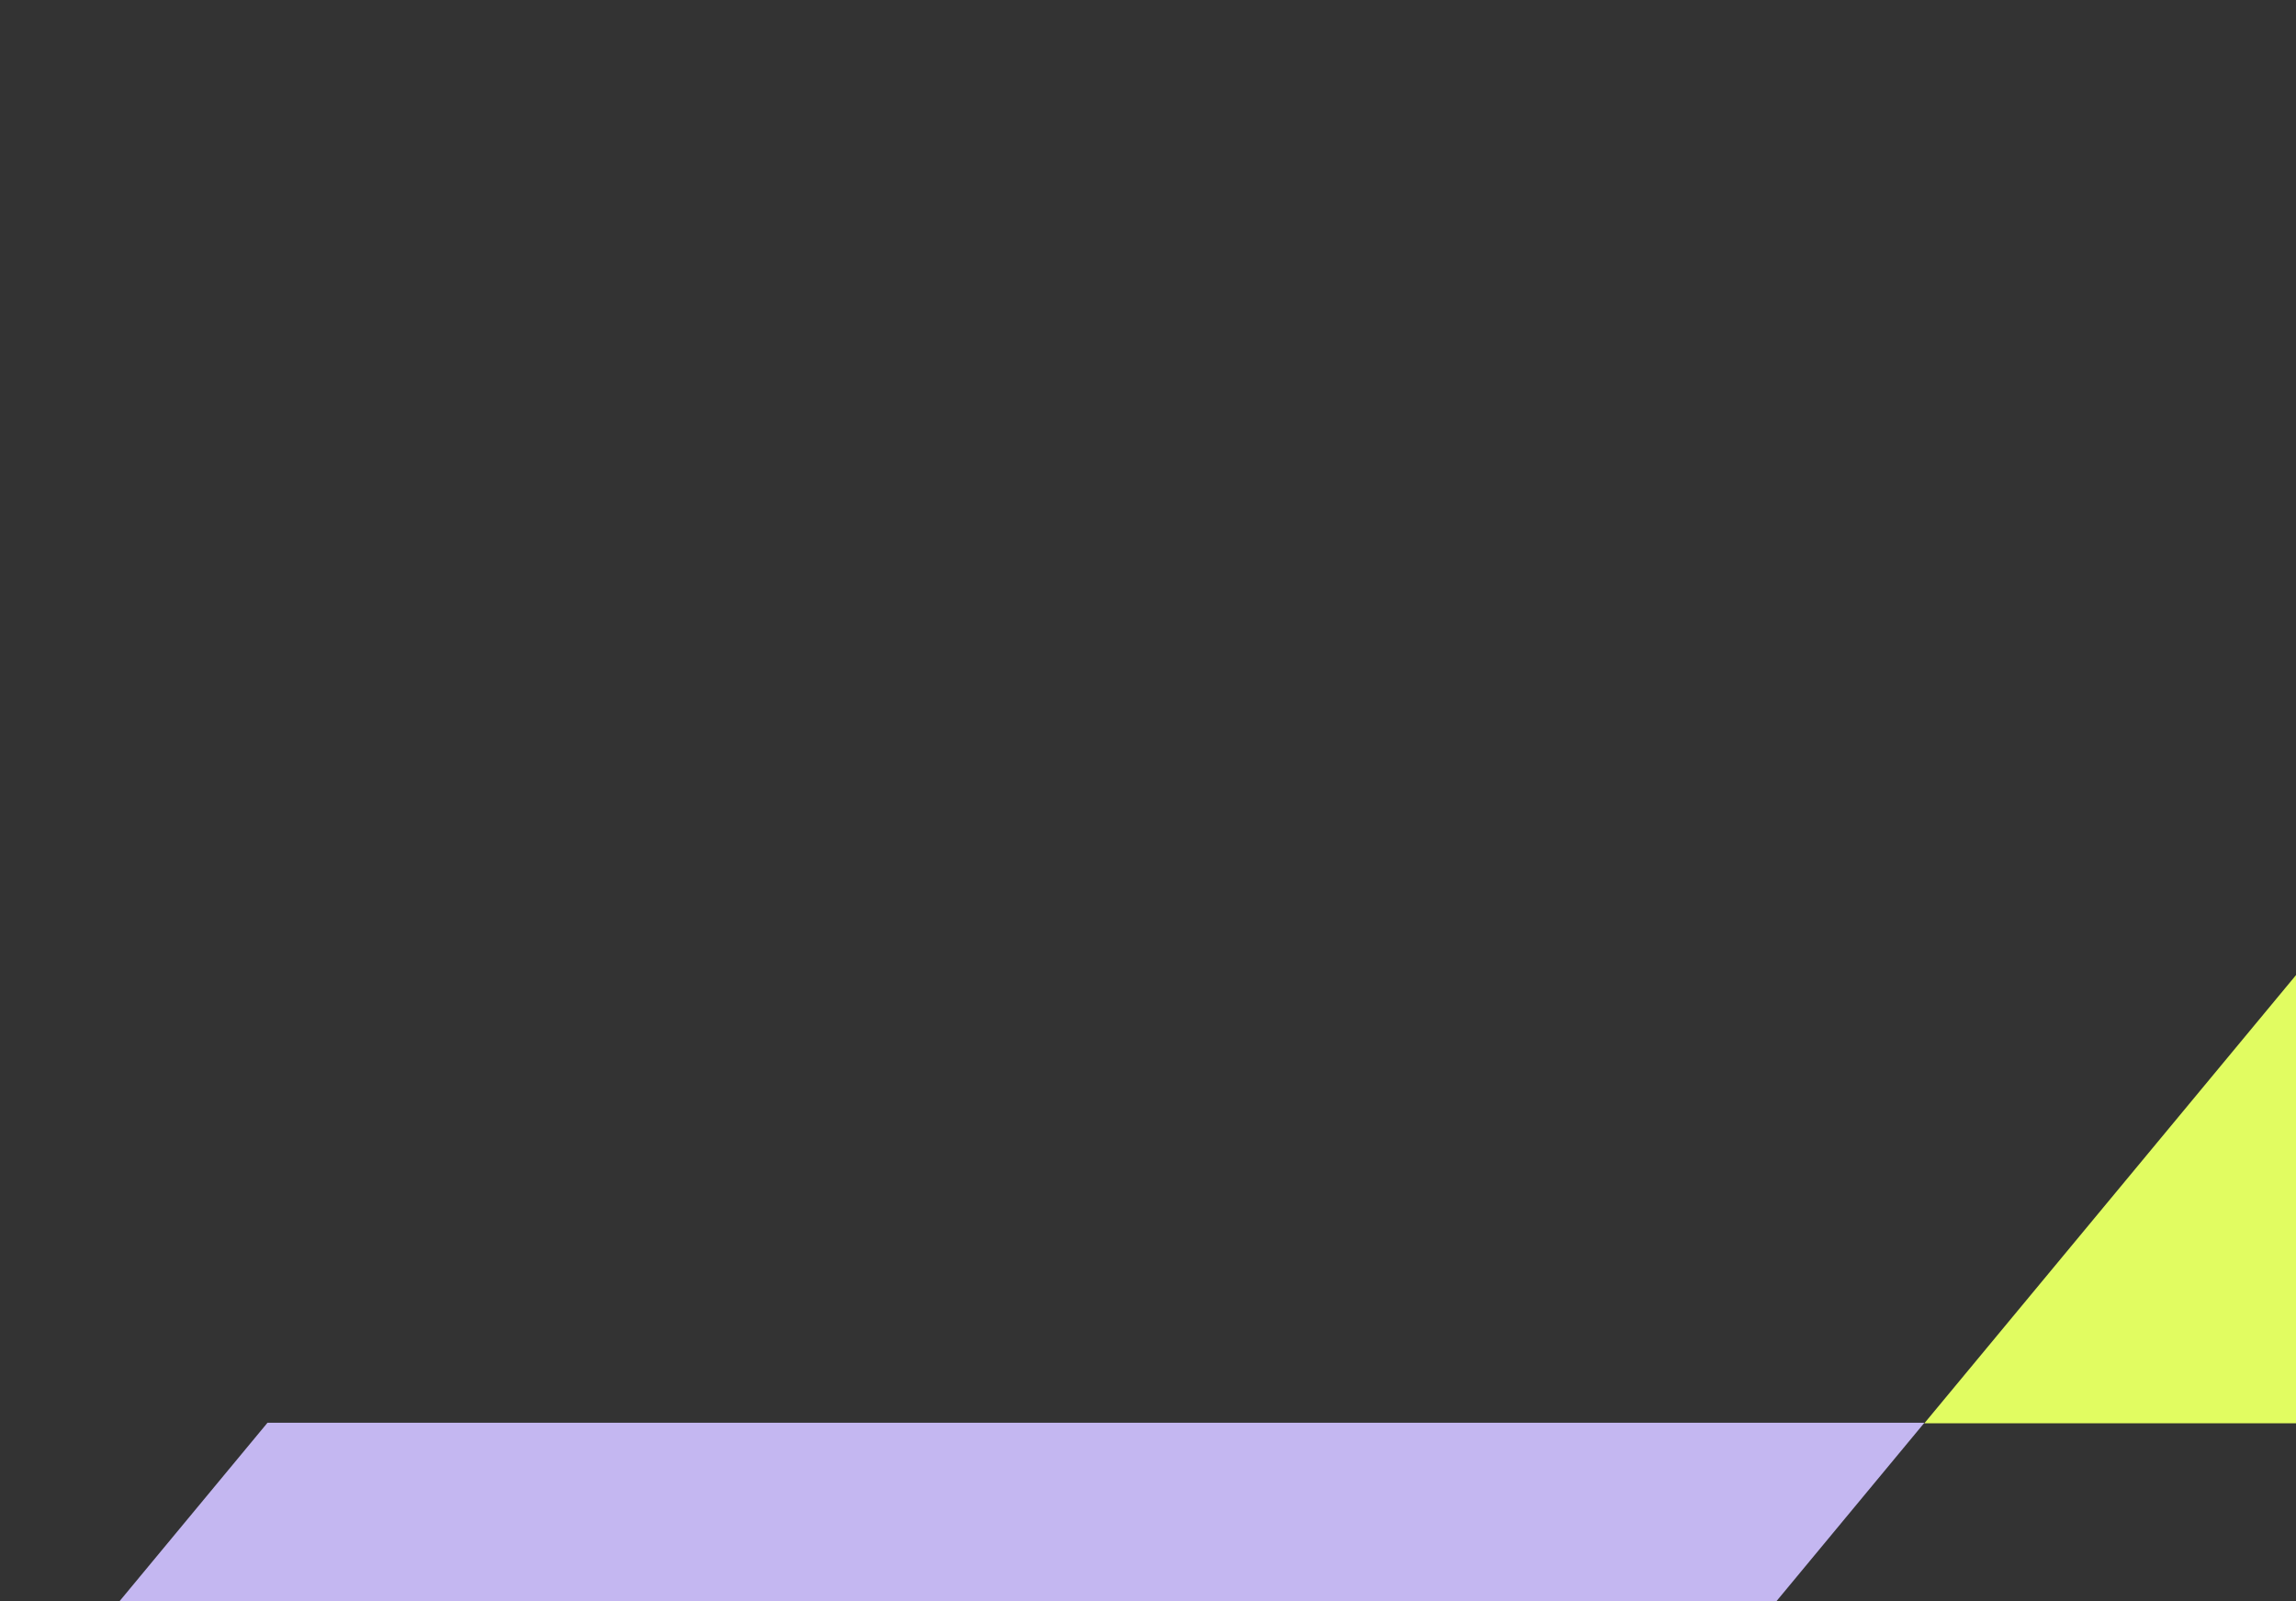 <svg width="608" height="424" viewBox="0 0 608 424" fill="none" xmlns="http://www.w3.org/2000/svg">
<rect x="0" y="0" width="608" height="424" fill="#333333" stroke="none"/>
<g clip-path="url(#clip0_4008_15603)">
<path d="M608.318 257.796V376.845H509.583L608.318 257.796Z" fill="#E1FC61"/>
<path d="M0 462.116L70.837 376.701H509.599L438.765 462.116H0Z" fill="#C4B7F1"/>
</g>
<defs>
<clipPath id="clip0_4008_15603">
<rect width="608" height="424" fill="white"/>
</clipPath>
</defs>
</svg>
